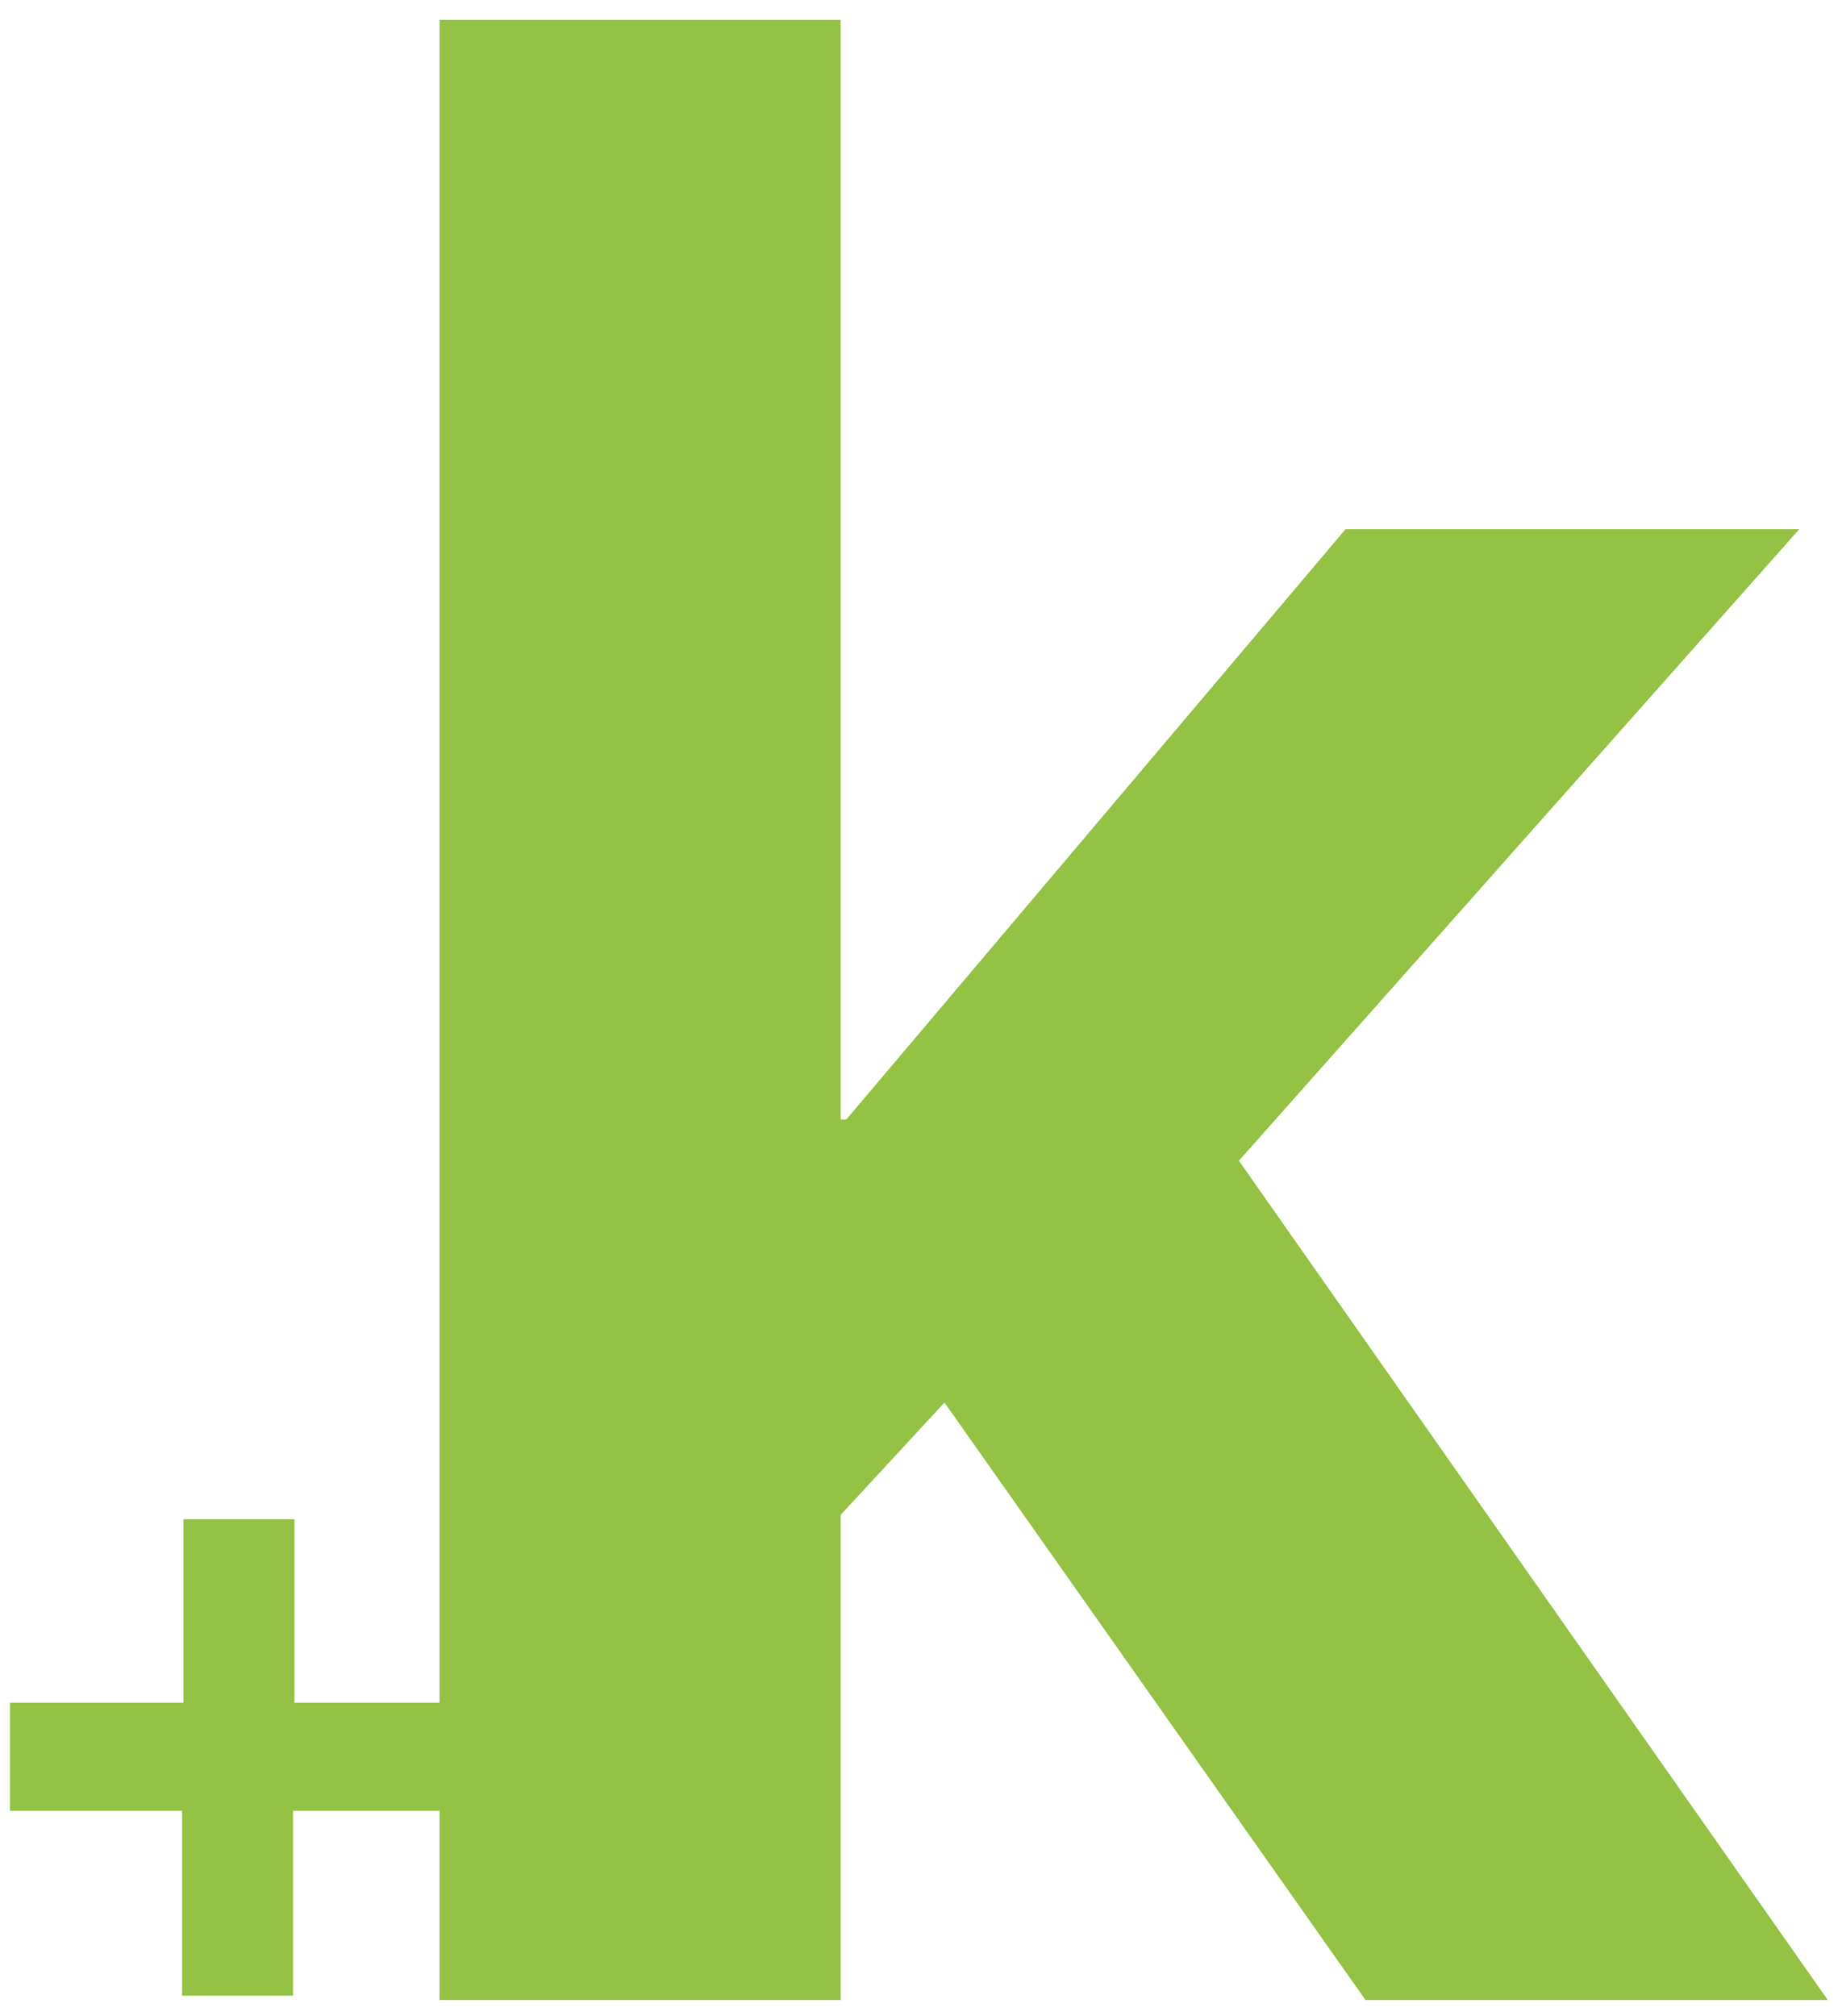 <?xml version="1.0" encoding="UTF-8"?> <!-- Generator: Adobe Illustrator 25.0.0, SVG Export Plug-In . SVG Version: 6.00 Build 0) --> <svg xmlns="http://www.w3.org/2000/svg" xmlns:xlink="http://www.w3.org/1999/xlink" version="1.1" id="Livello_1" x="0px" y="0px" viewBox="0 0 129.5 141.7" style="enable-background:new 0 0 129.5 141.7;" xml:space="preserve"> <style type="text/css"> .st0{fill:#93C244;} </style> <g> <path class="st0" d="M94.6,37.2h31.9L87.1,81.6l41.4,59H96L66.4,98.6l-7.3,7.9v34.1H30.9V1.4h28.2v77.3h0.4L94.6,37.2z"></path> </g> <g> <path class="st0" d="M20.6,140.3h-7.8v-13H0.7v-7.6h12.2v-12.9h7.8v12.9h12.2v7.6H20.6V140.3z"></path> </g> </svg> 